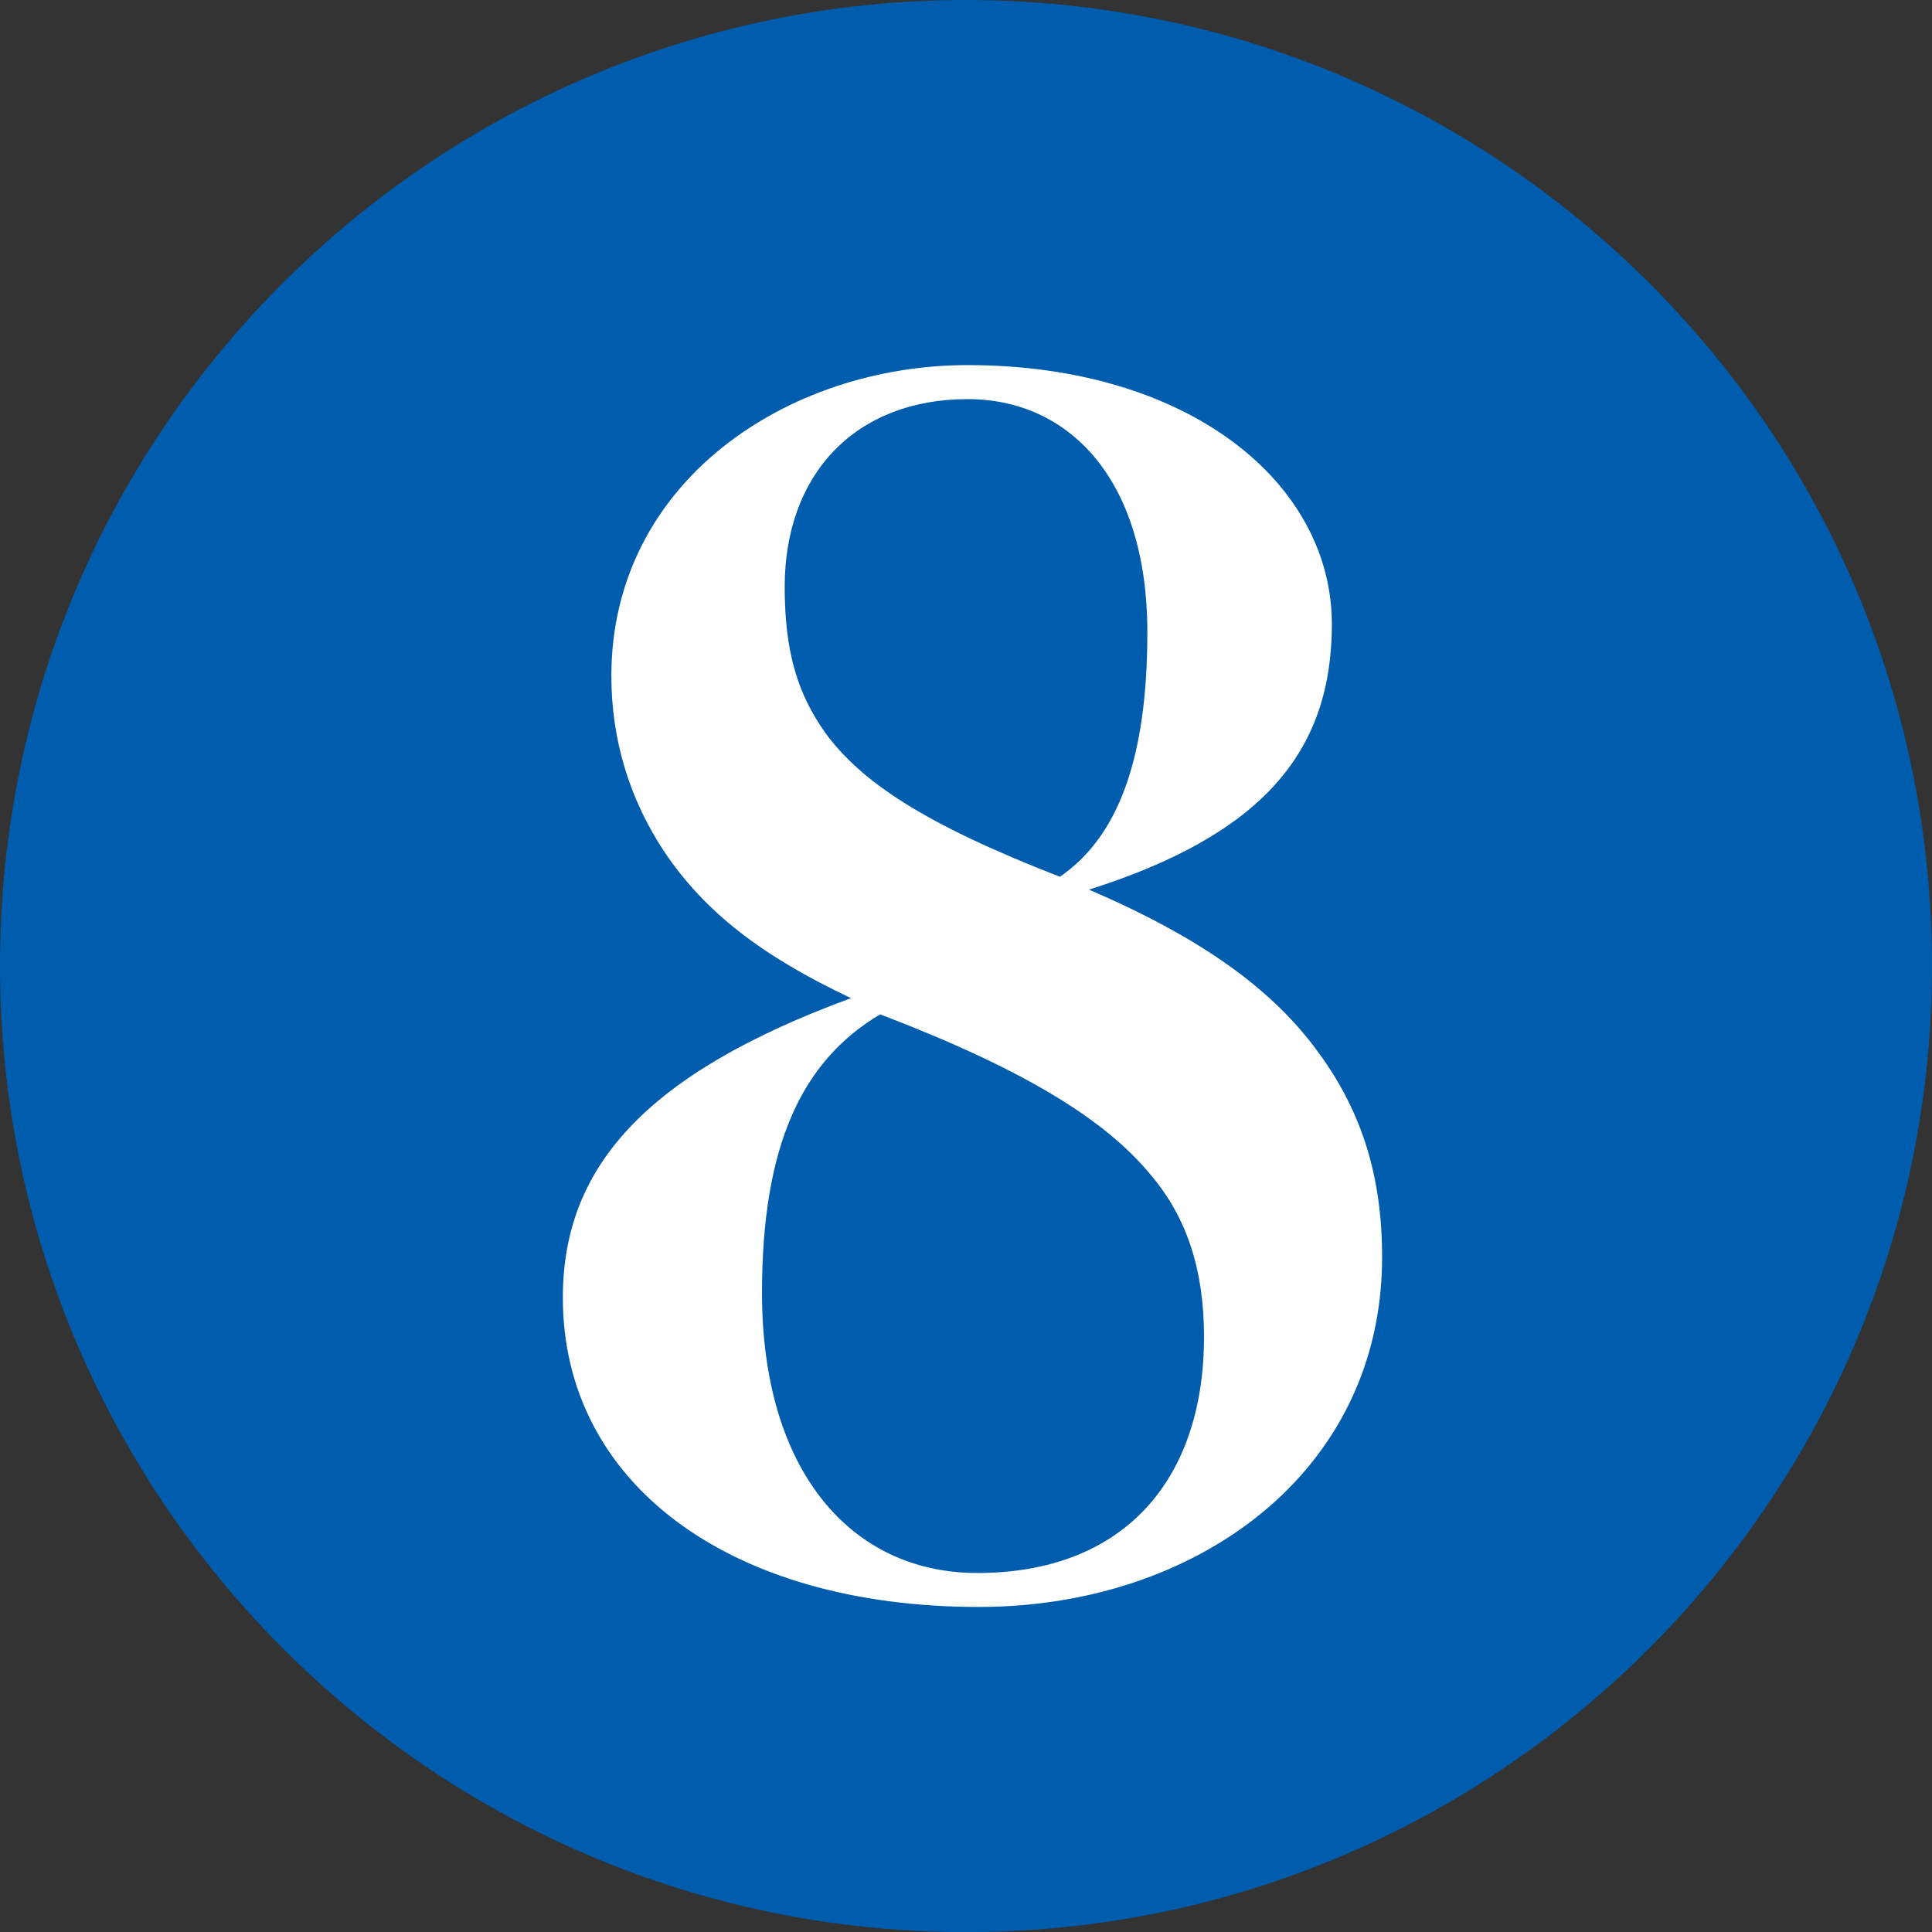 <?xml version="1.0" encoding="UTF-8"?>
<svg id="_レイヤー_2" data-name="レイヤー 2" xmlns="http://www.w3.org/2000/svg" width="34.92" height="34.922" viewBox="0 0 34.92 34.922">
  <rect x="0" y="0" width="34.92" height="34.922" fill="#333333" stroke="none"/>
  <defs>
    <style>
      .cls-1 {
        fill: #fff;
      }

      .cls-2 {
        fill: #005cac;
      }
    </style>
  </defs>
  <g id="_テキスト" data-name="テキスト">
    <g>
      <path class="cls-2" d="M17.46,34.922C7.833,34.922,0,27.087,0,17.46,0,7.724,7.906,0,17.46,0s17.46,7.724,17.46,17.46c0,9.627-7.833,17.462-17.46,17.462Z"/>
      <path class="cls-1" d="M23.84,19.036c.79,1.083,1.141,2.254,1.141,3.688,0,3.892-3.365,6.321-7.287,6.321-4.536,0-7.521-2.254-7.521-5.589,0-2.341,1.464-4.039,5.209-5.415-1.61-.76-2.634-1.55-3.366-2.633-.644-.966-.966-2.048-.966-3.19,0-3.512,3.19-5.619,6.438-5.619,4.009,0,6.585,2.136,6.585,4.682,0,2.312-1.258,3.805-4.39,4.799,2.048,.879,3.336,1.815,4.156,2.956Zm-10.067,4.332c0,3.219,1.61,5.063,3.892,5.063,2.634,0,4.097-1.668,4.097-4.273,0-1.171-.293-2.136-.966-2.926-.819-.995-2.283-1.903-4.887-2.898-1.434,.849-2.136,2.4-2.136,5.034Zm6.965-11.94c0-2.752-1.405-4.214-3.249-4.214-2.019,0-3.306,1.346-3.306,3.395,0,1.171,.234,1.931,.731,2.633,.644,.878,1.756,1.639,4.243,2.605,1.024-.702,1.581-2.078,1.581-4.418Z"/>
    </g>
  </g>
</svg>